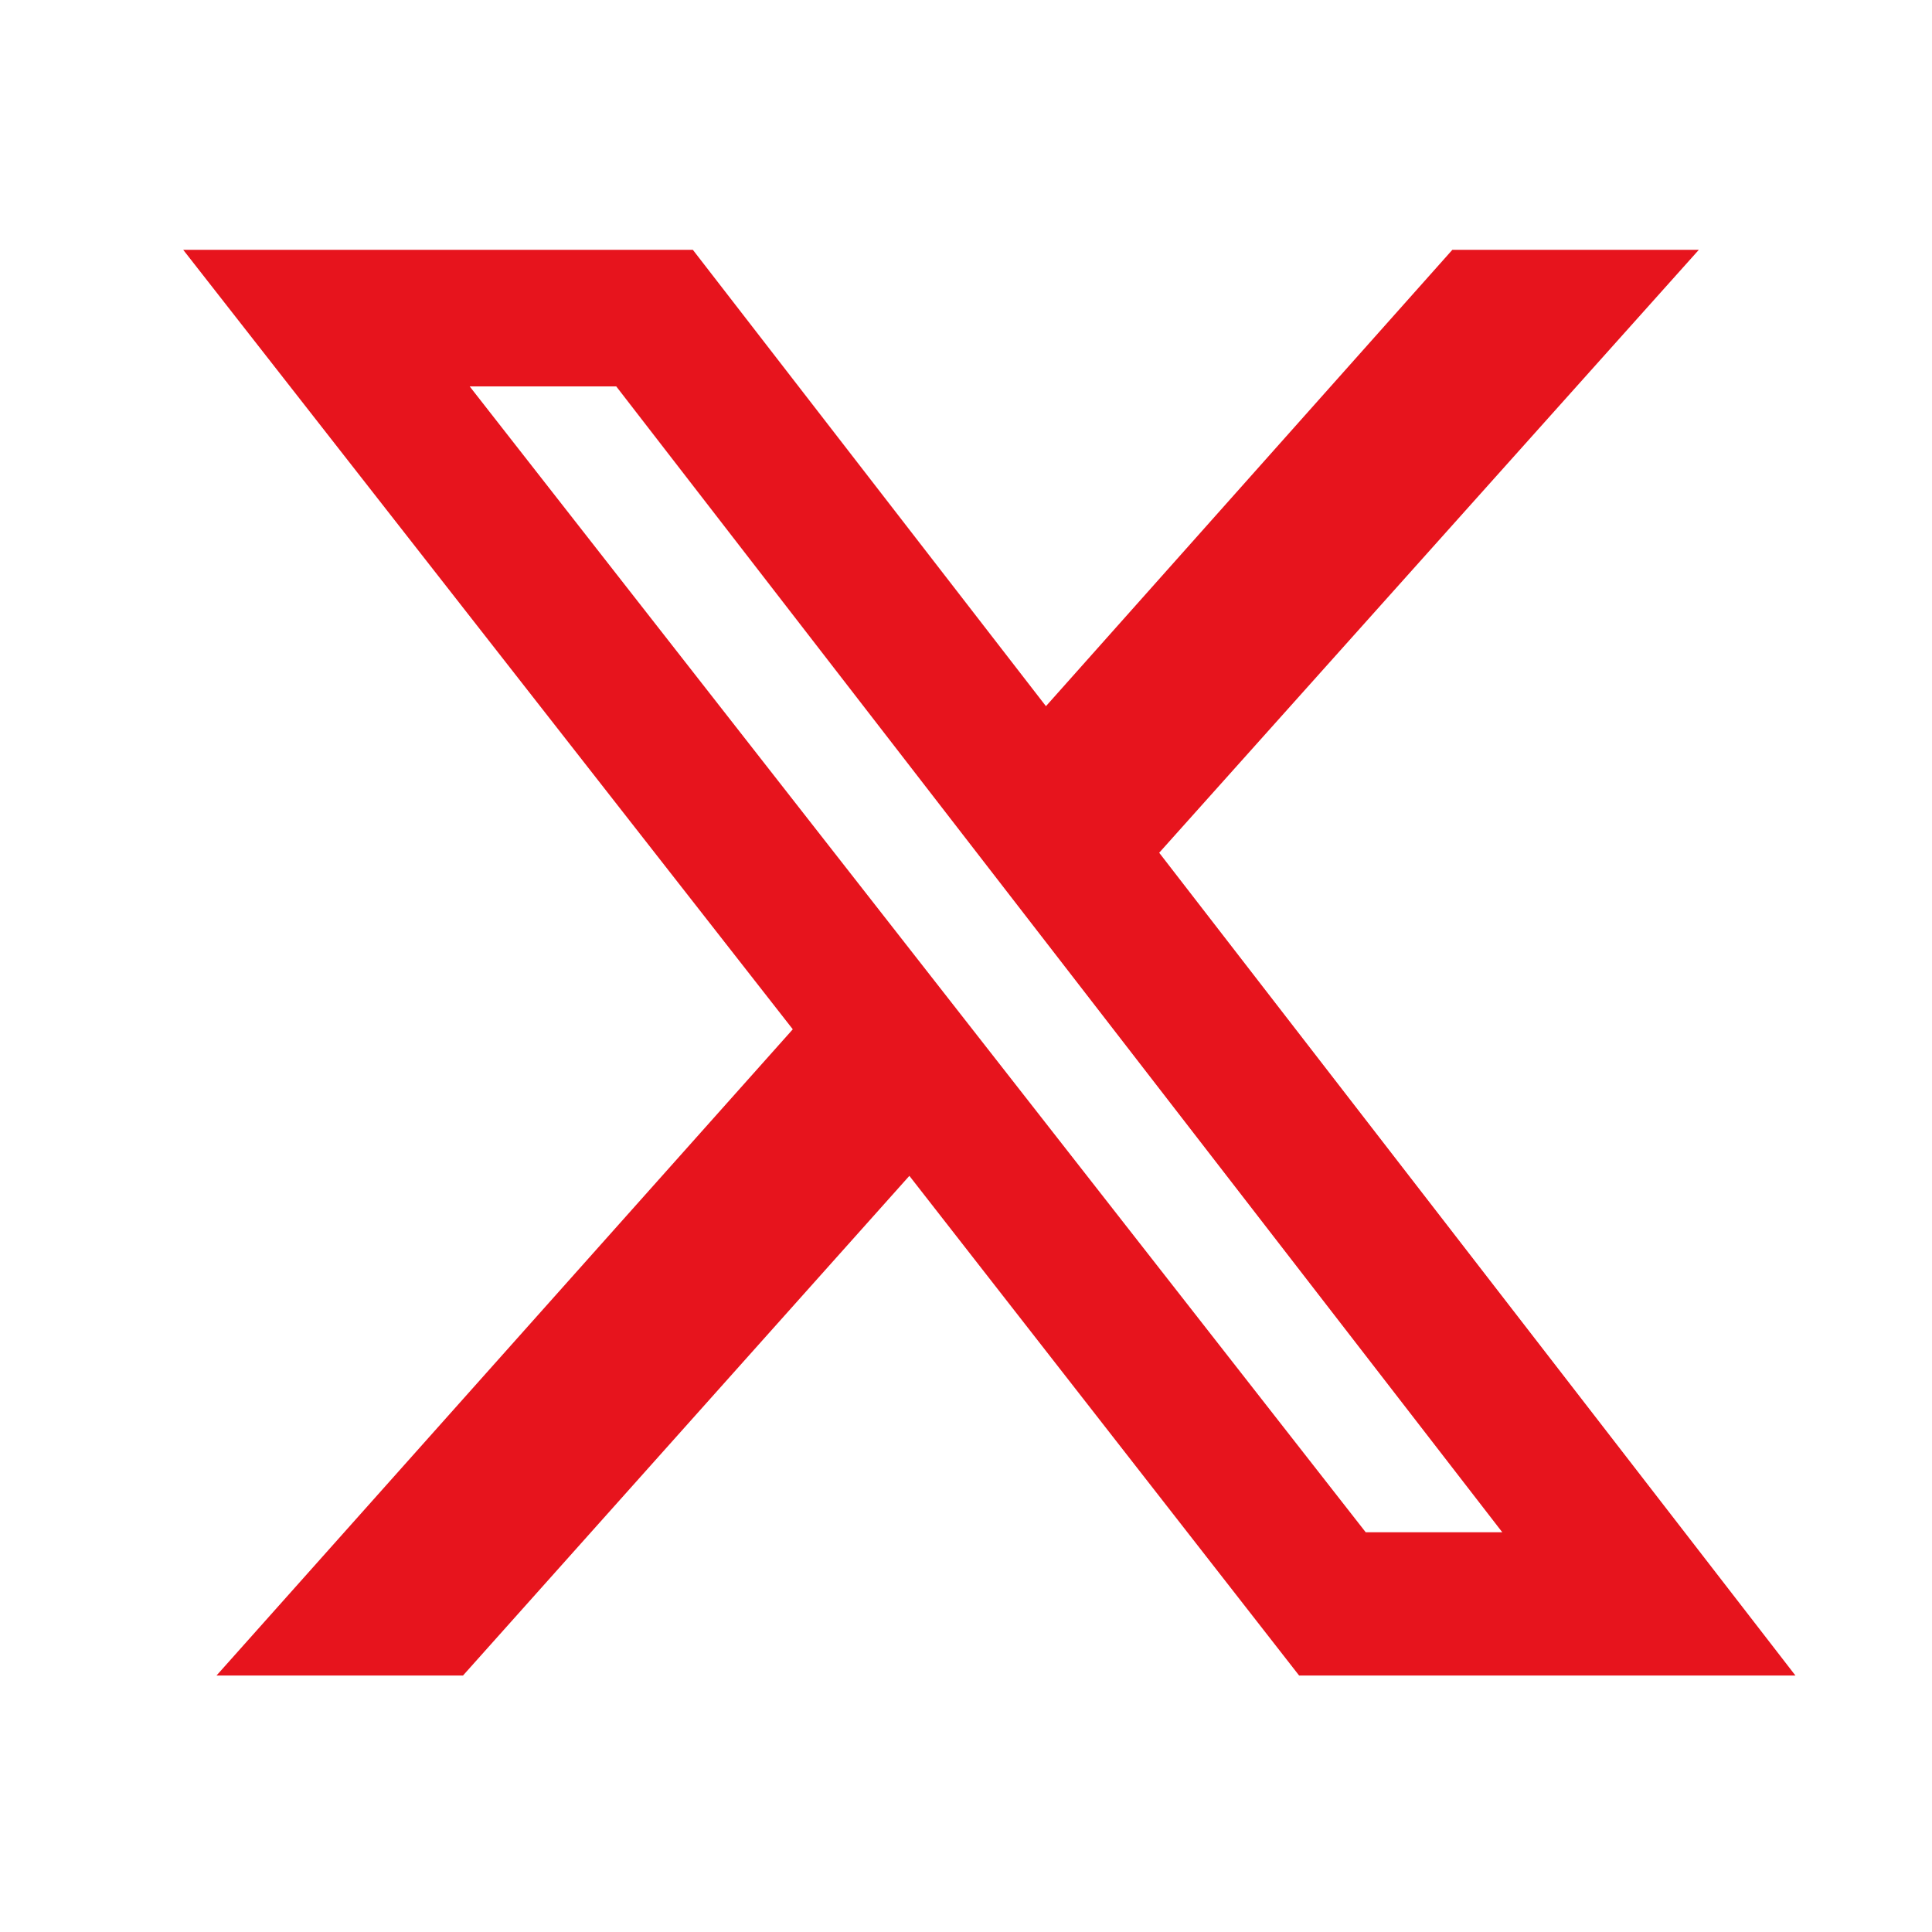 <?xml version="1.0" encoding="UTF-8"?>
<svg xmlns="http://www.w3.org/2000/svg" version="1.1" viewBox="0 0 58 58">
  <defs>
    <style>
      .cls-1 {
        fill: #e7141d;
      }
    </style>
  </defs>
  <!-- Generator: Adobe Illustrator 28.6.0, SVG Export Plug-In . SVG Version: 1.2.0 Build 709)  -->
  <g>
    <g id="_レイヤー_1" data-name="レイヤー_1">
      <path class="cls-1" d="M43.6,7.5h7.4l-16.2,18.1,19.1,24.7h-14.9l-11.7-15-13.4,15h-7.4l17.3-19.4L5.5,7.5h15.3l10.6,13.7,12.2-13.7ZM41,46h4.1L18.5,11.6h-4.4l26.9,34.4Z"/>
    </g>
  </g>
</svg>